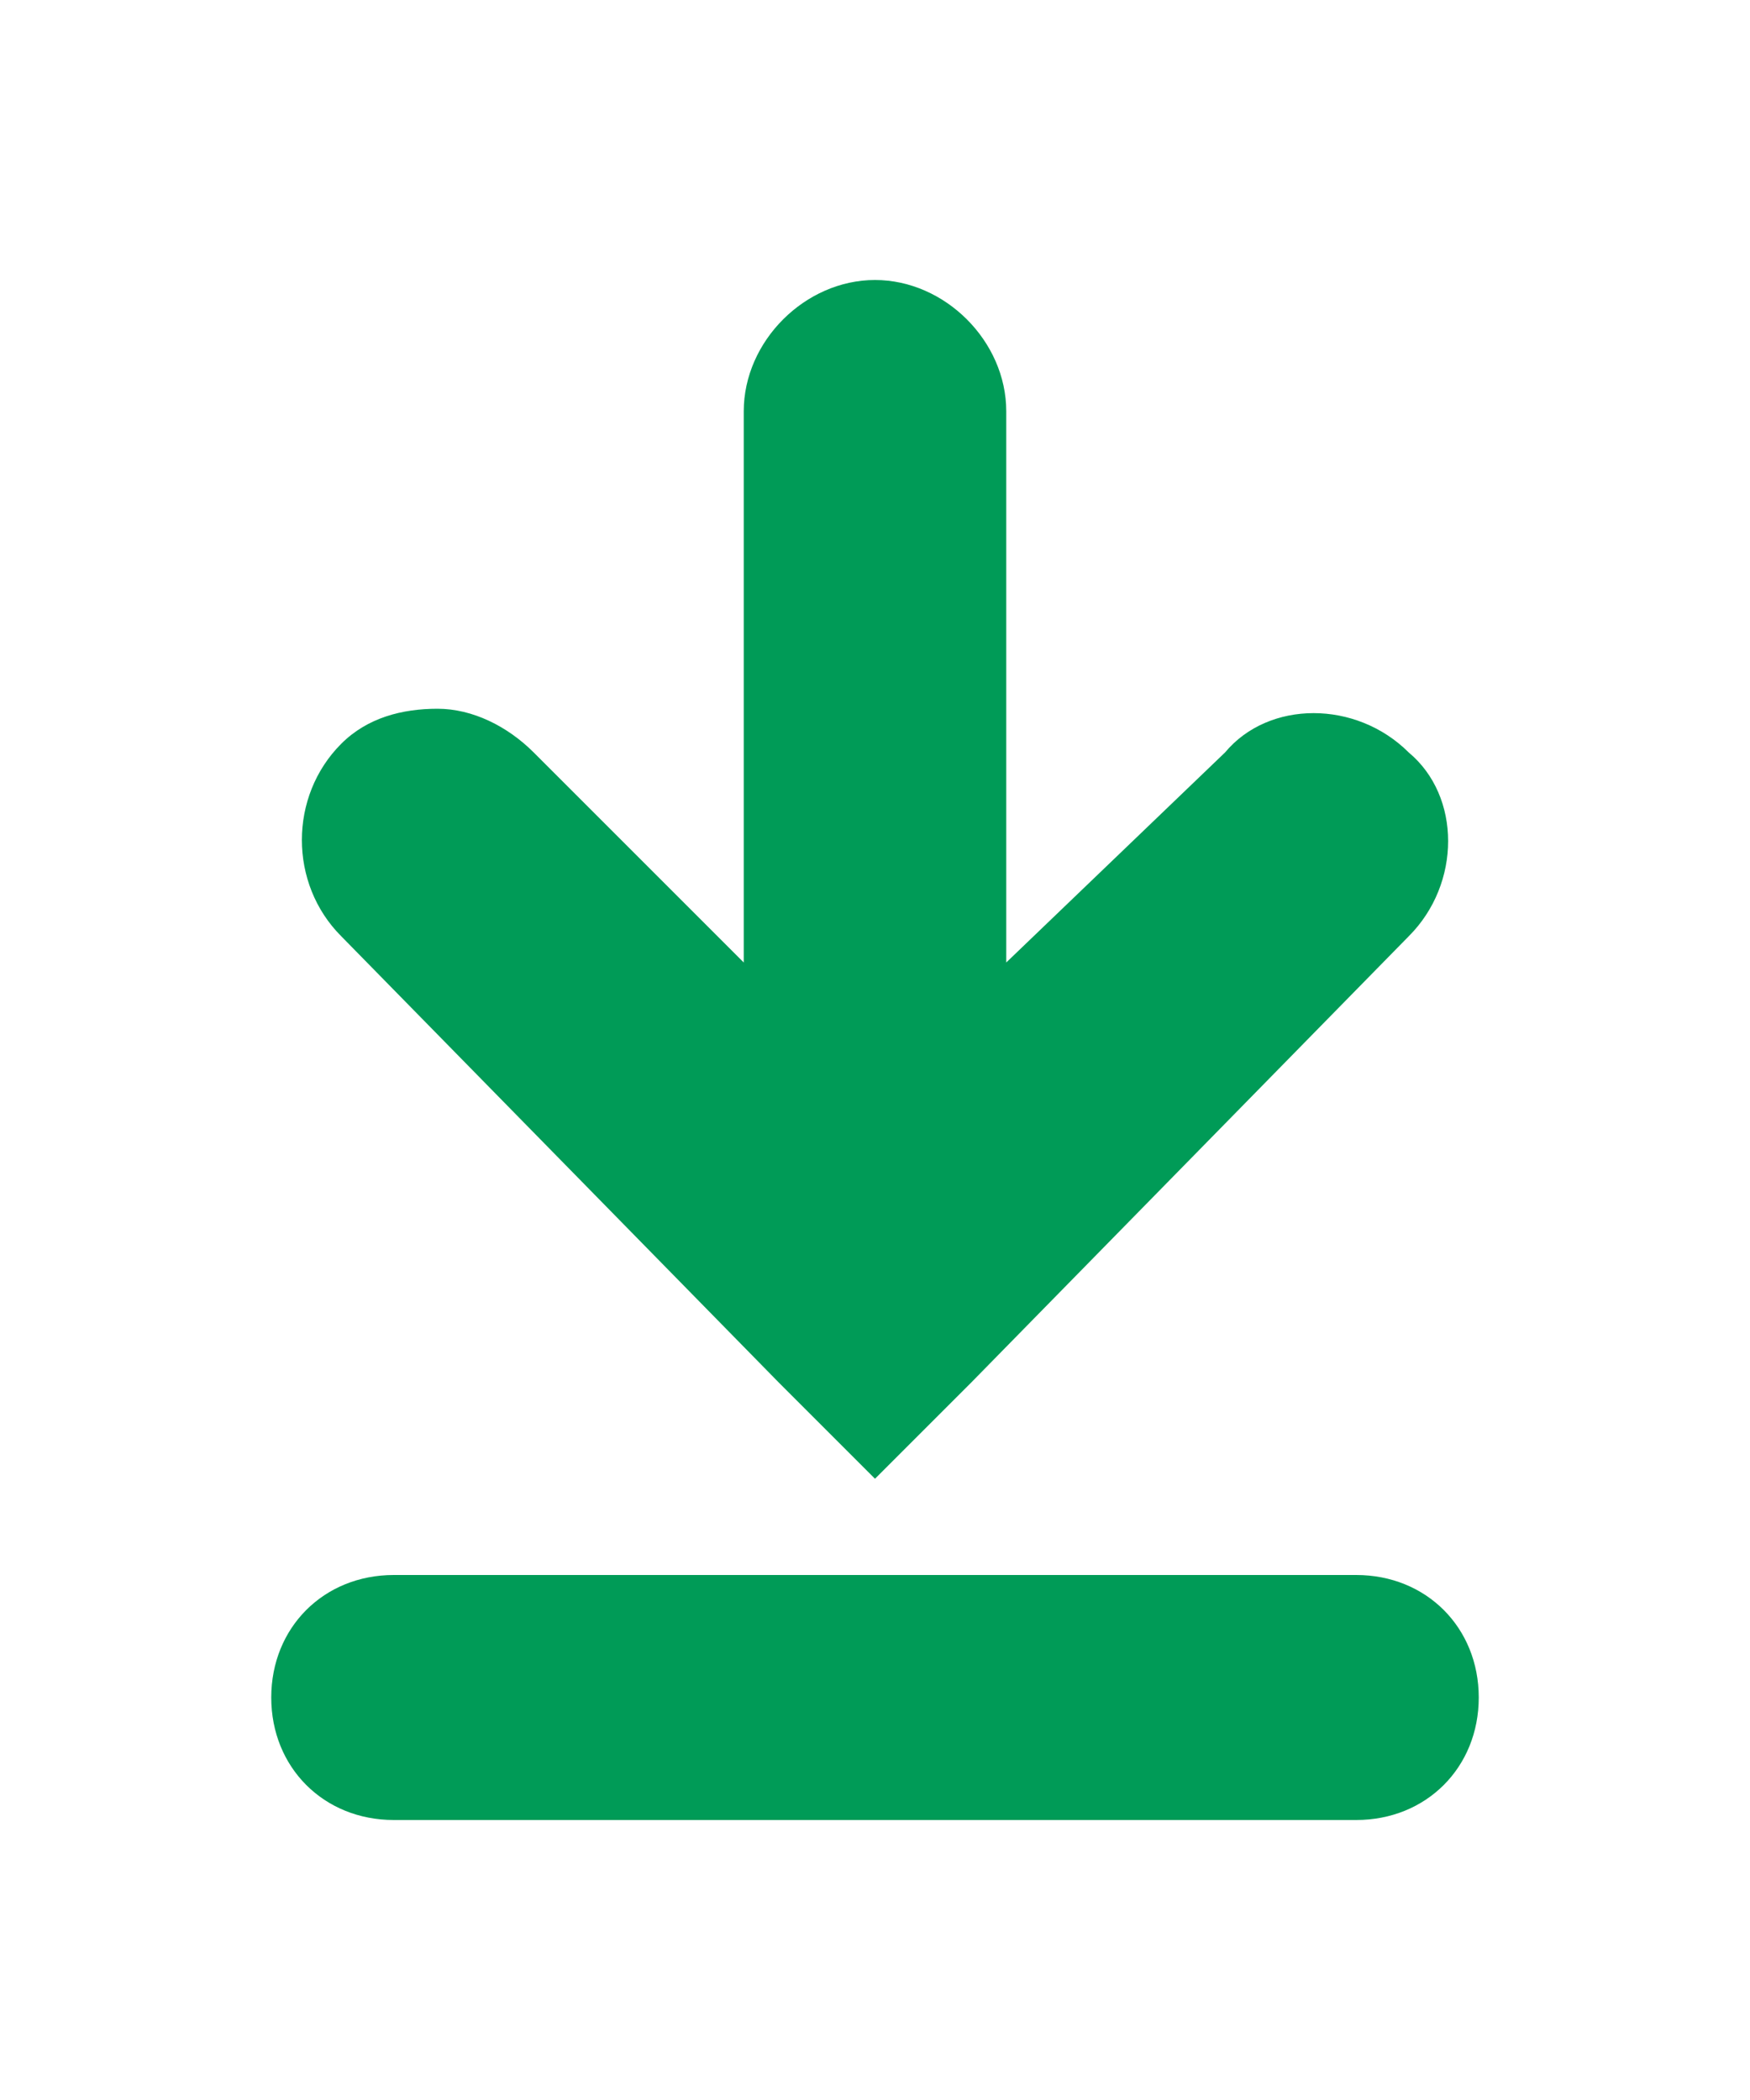 <?xml version="1.0" encoding="utf-8"?>
<!-- Generator: Adobe Illustrator 21.1.0, SVG Export Plug-In . SVG Version: 6.00 Build 0)  -->
<svg version="1.1" id="Layer_1" xmlns="http://www.w3.org/2000/svg" xmlns:xlink="http://www.w3.org/1999/xlink" x="0px" y="0px"
	 viewBox="0 0 20 24" style="enable-background:new 0 0 20 24;" xml:space="preserve">
<style type="text/css">
	.Drop_x0020_Shadow{fill:none;}
	.Outer_x0020_Glow_x0020_5_x0020_pt{fill:none;}
	.Blue_x0020_Neon{fill:none;stroke:#8AACDA;stroke-width:7;stroke-linecap:round;stroke-linejoin:round;}
	.Chrome_x0020_Highlight{fill:url(#SVGID_1_);stroke:#FFFFFF;stroke-width:0.363;stroke-miterlimit:1;}
	.Jive_GS{fill:#FFDD00;}
	.Alyssa_GS{fill:#A6D0E4;}
	.st0{fill:#009B57;}
</style>
<linearGradient id="SVGID_1_" gradientUnits="userSpaceOnUse" x1="-950" y1="-528" x2="-950" y2="-529">
	<stop  offset="0" style="stop-color:#656565"/>
	<stop  offset="0.618" style="stop-color:#1B1B1B"/>
	<stop  offset="0.629" style="stop-color:#545454"/>
	<stop  offset="0.983" style="stop-color:#3E3E3E"/>
</linearGradient>
<g>
	<path class="st0" d="M3.9,10.7l5,5.1c0,0,0,0,0,0l1.1,1.1l1.1-1.1c0,0,0,0,0,0l5-5.1c0.6-0.6,0.6-1.6,0-2.1c-0.6-0.6-1.6-0.6-2.1,0
		L11.5,11V4.7c0-0.8-0.7-1.5-1.5-1.5S8.5,3.9,8.5,4.7V11L6.1,8.6C5.8,8.3,5.4,8.1,5,8.1c-0.4,0-0.8,0.1-1.1,0.4
		C3.3,9.1,3.3,10.1,3.9,10.7z"/>
	<path class="st0" d="M15.5,20.8h-11c-0.8,0-1.4-0.6-1.4-1.4S3.7,18,4.5,18h11c0.8,0,1.4,0.6,1.4,1.4S16.3,20.8,15.5,20.8z"/>
</g>
</svg>

